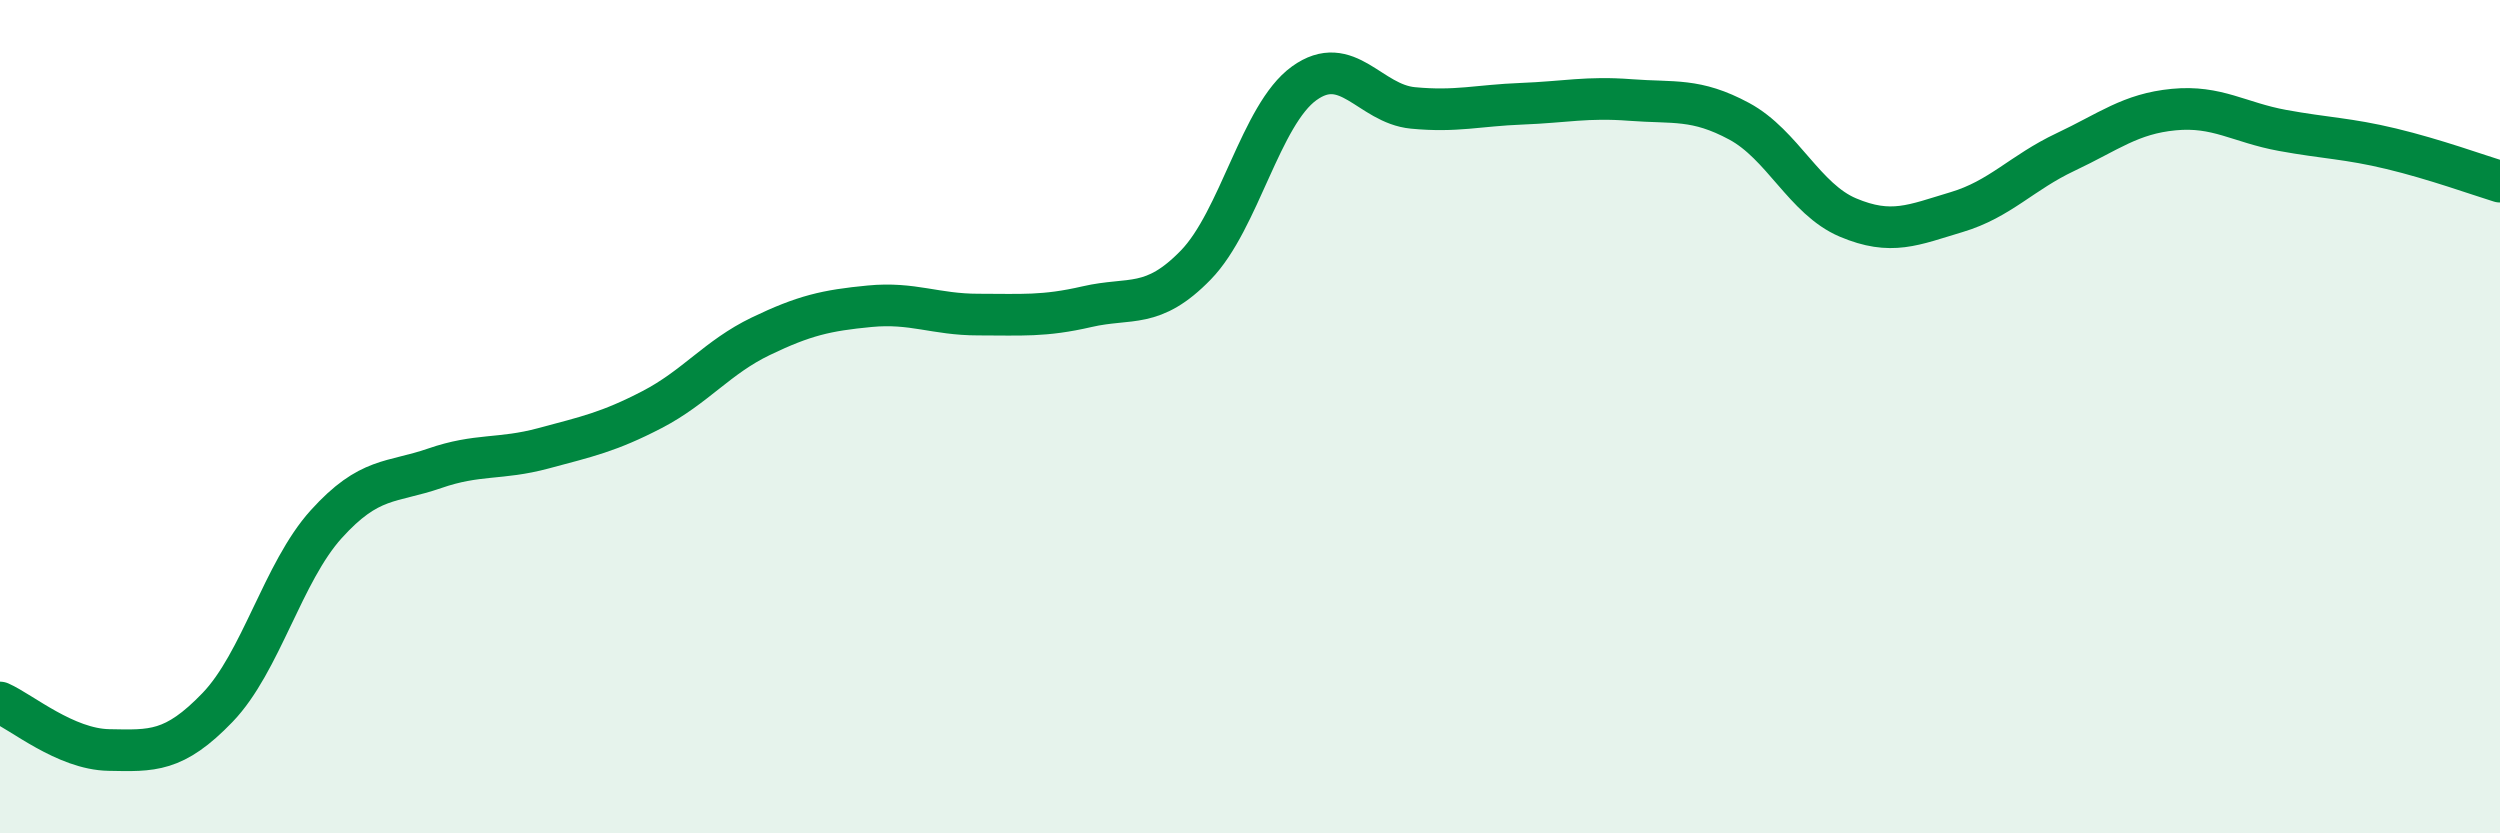 
    <svg width="60" height="20" viewBox="0 0 60 20" xmlns="http://www.w3.org/2000/svg">
      <path
        d="M 0,16.86 C 0.52,17.09 1.57,17.98 2.61,18 C 3.65,18.02 4.18,18.06 5.22,16.98 C 6.26,15.9 6.79,13.73 7.83,12.58 C 8.87,11.43 9.39,11.6 10.43,11.24 C 11.47,10.88 12,11.04 13.04,10.76 C 14.08,10.48 14.61,10.37 15.65,9.83 C 16.69,9.29 17.22,8.57 18.26,8.07 C 19.3,7.57 19.83,7.45 20.87,7.35 C 21.91,7.25 22.44,7.55 23.48,7.55 C 24.52,7.55 25.05,7.6 26.09,7.36 C 27.13,7.12 27.66,7.43 28.7,6.36 C 29.74,5.29 30.26,2.75 31.3,2 C 32.34,1.25 32.87,2.49 33.91,2.59 C 34.95,2.69 35.48,2.53 36.52,2.49 C 37.56,2.45 38.09,2.32 39.13,2.4 C 40.17,2.48 40.7,2.35 41.74,2.91 C 42.78,3.47 43.31,4.78 44.35,5.22 C 45.39,5.66 45.92,5.4 46.96,5.09 C 48,4.78 48.53,4.14 49.57,3.65 C 50.61,3.16 51.13,2.73 52.17,2.63 C 53.21,2.53 53.74,2.94 54.78,3.13 C 55.82,3.32 56.35,3.32 57.39,3.57 C 58.43,3.82 59.48,4.2 60,4.36L60 20L0 20Z"
        fill="#008740"
        opacity="0.1"
        stroke-linecap="round"
        stroke-linejoin="round"
      />
      <path
        d="M 0,16.86 C 0.52,17.09 1.57,17.98 2.61,18 C 3.65,18.02 4.18,18.06 5.22,16.98 C 6.26,15.9 6.79,13.73 7.83,12.58 C 8.87,11.43 9.39,11.6 10.43,11.24 C 11.47,10.88 12,11.04 13.04,10.76 C 14.08,10.48 14.61,10.37 15.65,9.83 C 16.69,9.29 17.22,8.57 18.26,8.07 C 19.3,7.57 19.83,7.45 20.87,7.35 C 21.91,7.25 22.44,7.55 23.48,7.55 C 24.52,7.55 25.05,7.6 26.09,7.36 C 27.13,7.12 27.66,7.43 28.7,6.36 C 29.74,5.29 30.26,2.75 31.3,2 C 32.34,1.25 32.87,2.49 33.91,2.59 C 34.95,2.69 35.48,2.53 36.52,2.49 C 37.56,2.45 38.09,2.32 39.13,2.4 C 40.17,2.48 40.7,2.35 41.74,2.91 C 42.78,3.47 43.31,4.78 44.35,5.22 C 45.39,5.66 45.92,5.4 46.96,5.09 C 48,4.78 48.53,4.14 49.57,3.65 C 50.61,3.16 51.13,2.73 52.17,2.63 C 53.21,2.53 53.74,2.94 54.78,3.13 C 55.82,3.32 56.35,3.32 57.39,3.57 C 58.43,3.82 59.48,4.2 60,4.36"
        stroke="#008740"
        stroke-width="1"
        fill="none"
        stroke-linecap="round"
        stroke-linejoin="round"
      />
    </svg>
  